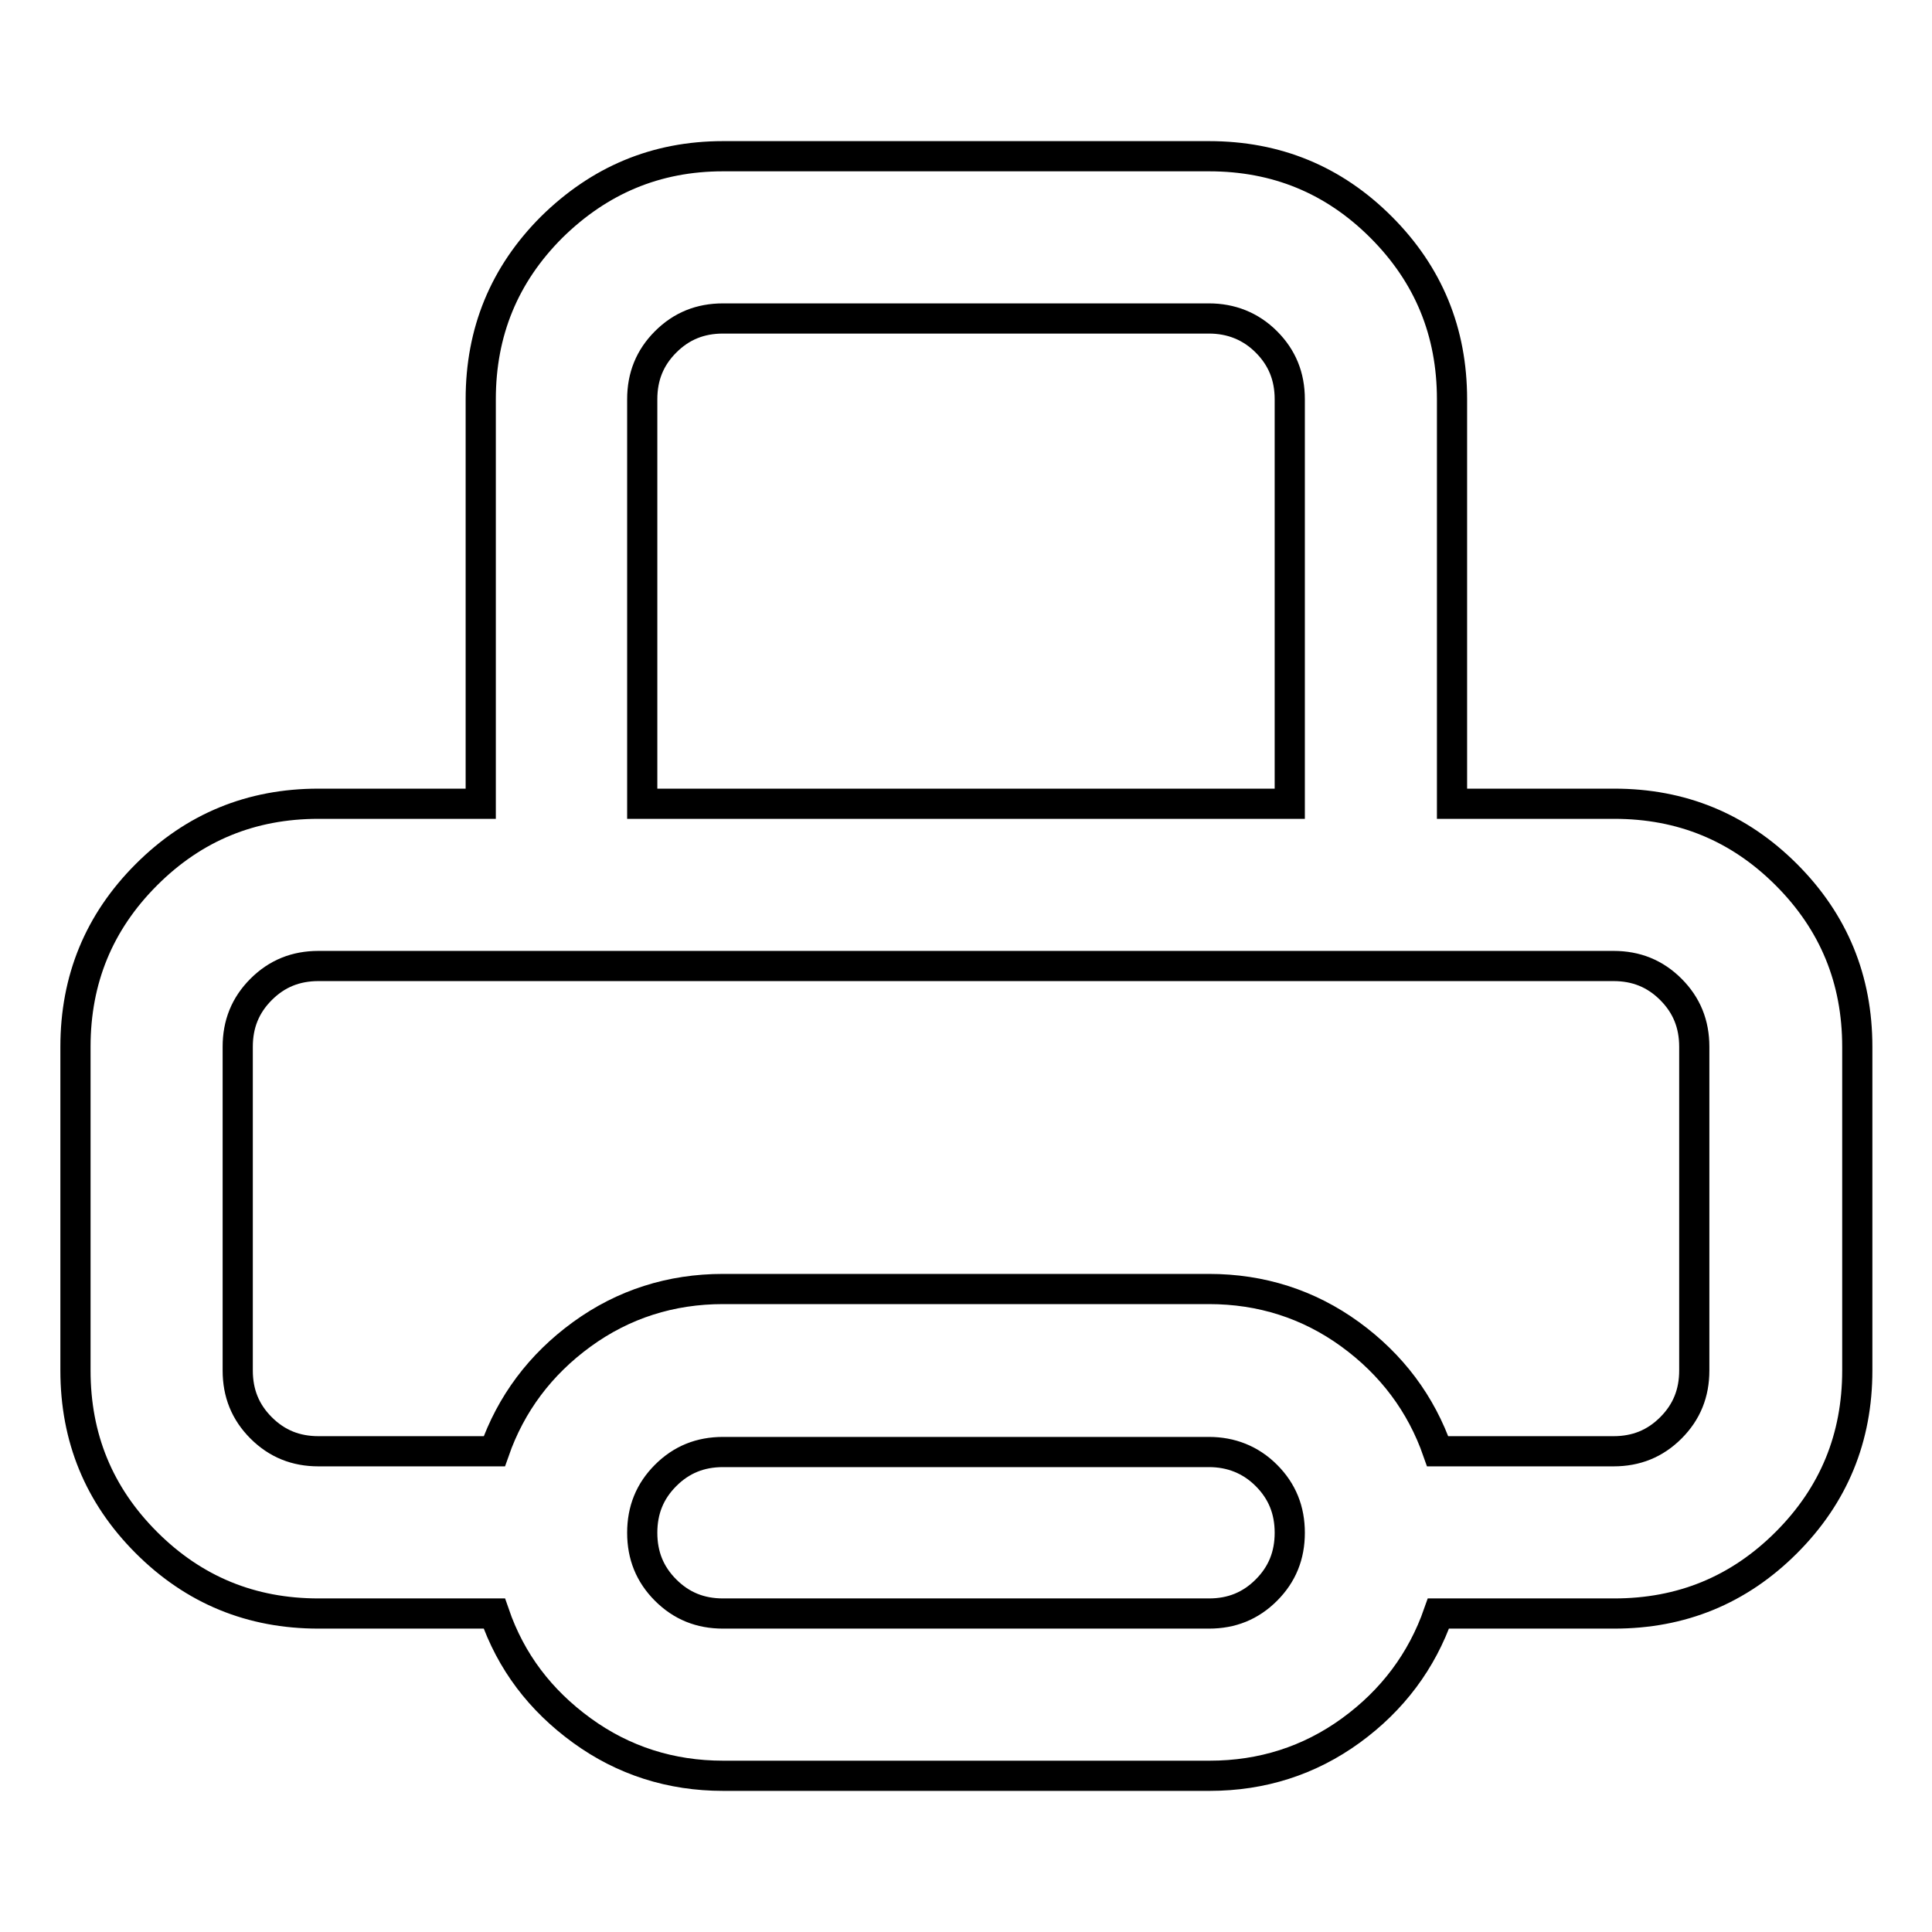 <?xml version="1.0" encoding="utf-8"?>
<!-- Svg Vector Icons : http://www.onlinewebfonts.com/icon -->
<!DOCTYPE svg PUBLIC "-//W3C//DTD SVG 1.1//EN" "http://www.w3.org/Graphics/SVG/1.1/DTD/svg11.dtd">
<svg version="1.1" xmlns="http://www.w3.org/2000/svg" xmlns:xlink="http://www.w3.org/1999/xlink" x="0px" y="0px" viewBox="0 0 256 256" enable-background="new 0 0 256 256" xml:space="preserve">
<g> <path stroke-width="4" fill-opacity="0" stroke="#000000"  d="M95.8,20.7h64.4c8.9,0,16.5,3.1,22.8,9.4c6.3,6.3,9.4,13.9,9.4,22.8v53.6h21.5c8.9,0,16.5,3.1,22.8,9.4 c6.3,6.3,9.4,13.9,9.4,22.8v42.9c0,8.9-3.1,16.5-9.4,22.8c-6.3,6.3-13.9,9.4-22.8,9.4h-23.3c-2.2,6.3-6.1,11.5-11.6,15.5 c-5.5,4-11.8,6-18.7,6H95.8c-6.9,0-13.2-2-18.7-6c-5.5-4-9.4-9.1-11.6-15.5H42.2c-8.9,0-16.5-3.1-22.8-9.4S10,190.5,10,181.6v-42.9 c0-8.9,3.1-16.5,9.4-22.8s13.9-9.4,22.8-9.4h21.5V52.9c0-8.9,3.1-16.5,9.4-22.8C79.4,23.9,86.9,20.7,95.8,20.7z M160.2,192.4H95.8 c-3,0-5.5,1-7.6,3.1c-2.1,2.1-3.1,4.6-3.1,7.6c0,3,1,5.5,3.1,7.6c2.1,2.1,4.6,3.1,7.6,3.1h64.4c3,0,5.5-1,7.6-3.1 c2.1-2.1,3.1-4.6,3.1-7.6c0-3-1-5.5-3.1-7.6C165.7,193.4,163.1,192.4,160.2,192.4z M213.8,128H42.2c-3,0-5.5,1-7.6,3.1 s-3.1,4.6-3.1,7.6v42.9c0,3,1,5.5,3.1,7.6s4.6,3.1,7.6,3.1h23.3c2.2-6.3,6.1-11.5,11.6-15.5s11.8-6,18.7-6h64.4 c6.9,0,13.2,2,18.7,6s9.4,9.2,11.6,15.5h23.3c3,0,5.5-1,7.6-3.1s3.1-4.6,3.1-7.6v-42.9c0-3-1-5.5-3.1-7.6S216.8,128,213.8,128 L213.8,128z M160.2,42.2H95.8c-3,0-5.5,1-7.6,3.1c-2.1,2.1-3.1,4.6-3.1,7.6v53.6h85.8V52.9c0-3-1-5.5-3.1-7.6 C165.7,43.2,163.1,42.2,160.2,42.2L160.2,42.2z"/></g>
</svg>